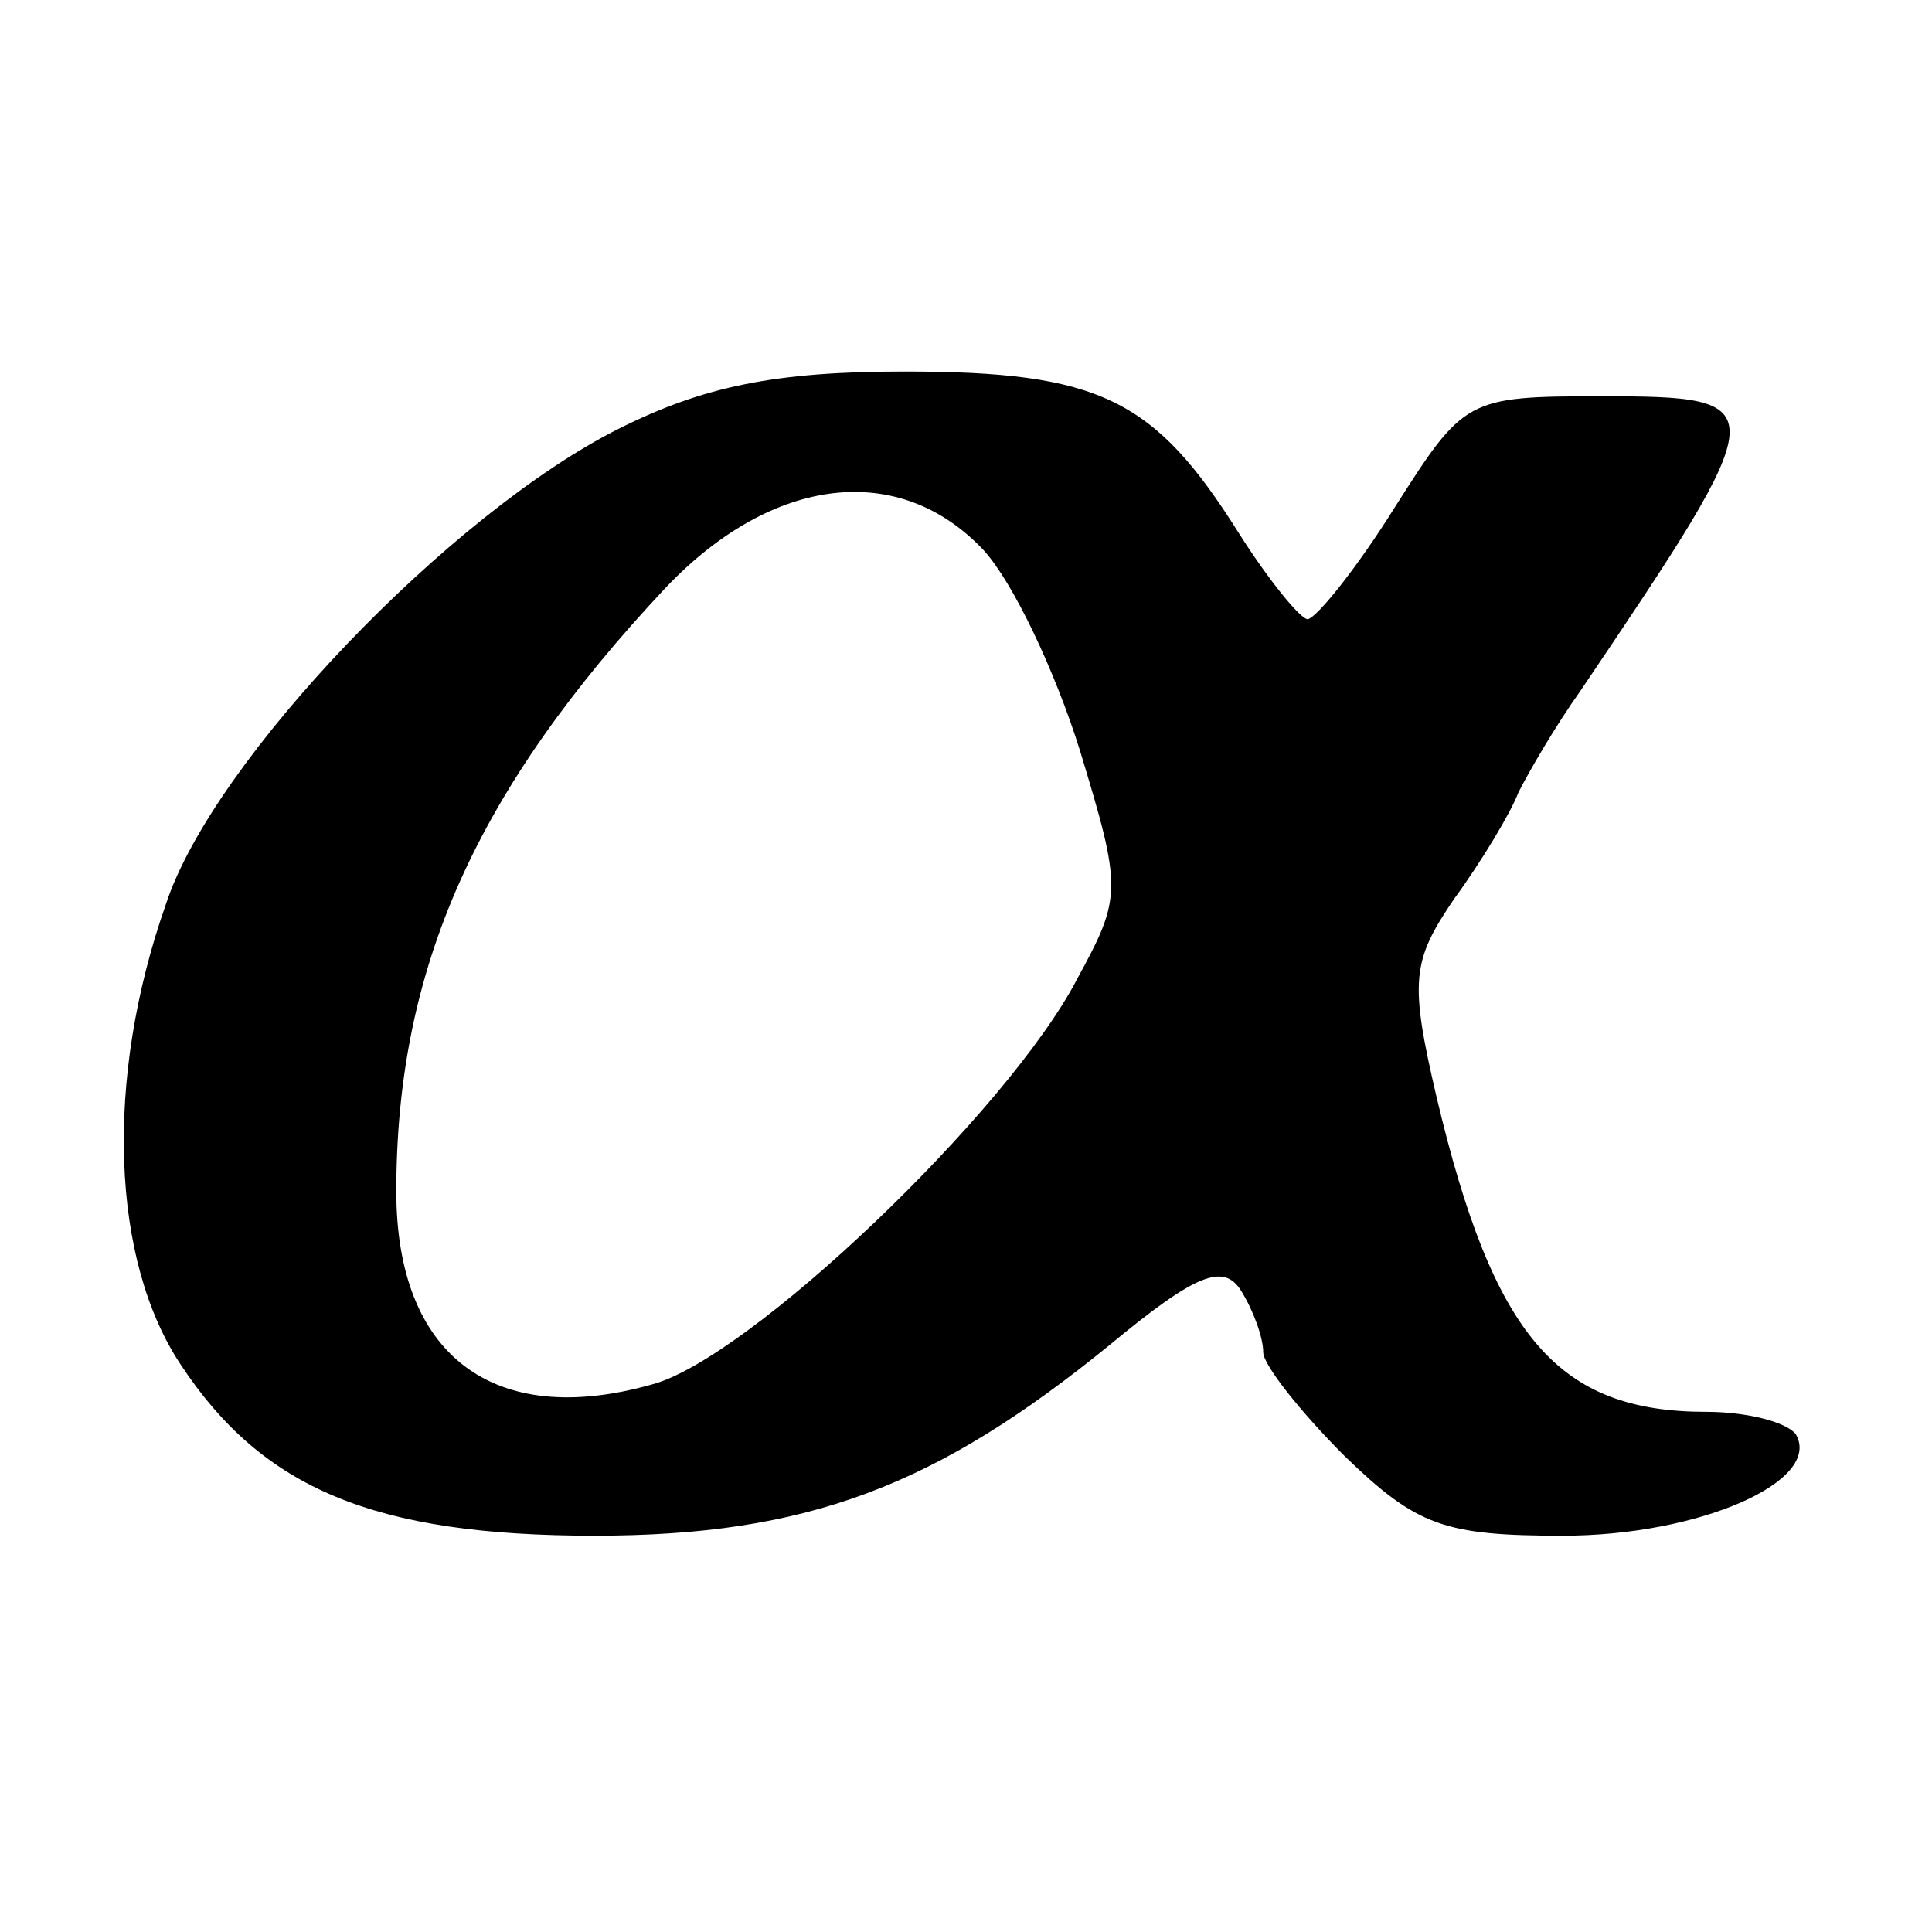 <?xml version="1.0" standalone="no"?>
<!DOCTYPE svg PUBLIC "-//W3C//DTD SVG 20010904//EN"
 "http://www.w3.org/TR/2001/REC-SVG-20010904/DTD/svg10.dtd">
<svg version="1.0" xmlns="http://www.w3.org/2000/svg"
 width="78pt" height="78pt" viewBox="0 0 78 78"
 preserveAspectRatio="xMidYMid meet">
<g transform="translate(0,78) scale(0.1,-0.1)"
fill="#000000" stroke="none">
<path d="M250 607 c-68 -34 -164 -134 -183 -192 -25 -71 -22 -144 6 -186 33
-50 78 -69 167 -69 86 0 138 20 208 77 35 29 46 33 53 22 5 -8 9 -19 9 -25 0
-5 15 -24 33 -42 29 -28 40 -32 88 -32 55 0 105 22 94 41 -4 5 -20 9 -36 9
-60 0 -86 30 -109 127 -11 47 -10 55 7 80 11 15 23 35 26 43 4 8 15 27 25 41
79 117 79 119 8 119 -54 0 -55 -1 -83 -45 -15 -24 -31 -44 -35 -45 -3 0 -16
16 -28 35 -34 54 -56 65 -135 65 -52 0 -81 -6 -115 -23z m147 -49 c12 -13 29
-49 39 -81 17 -56 17 -59 -1 -92 -28 -54 -133 -154 -172 -164 -64 -18 -103 12
-103 78 0 90 32 162 109 244 43 45 94 51 128 15z"/>
</g>
</svg>
